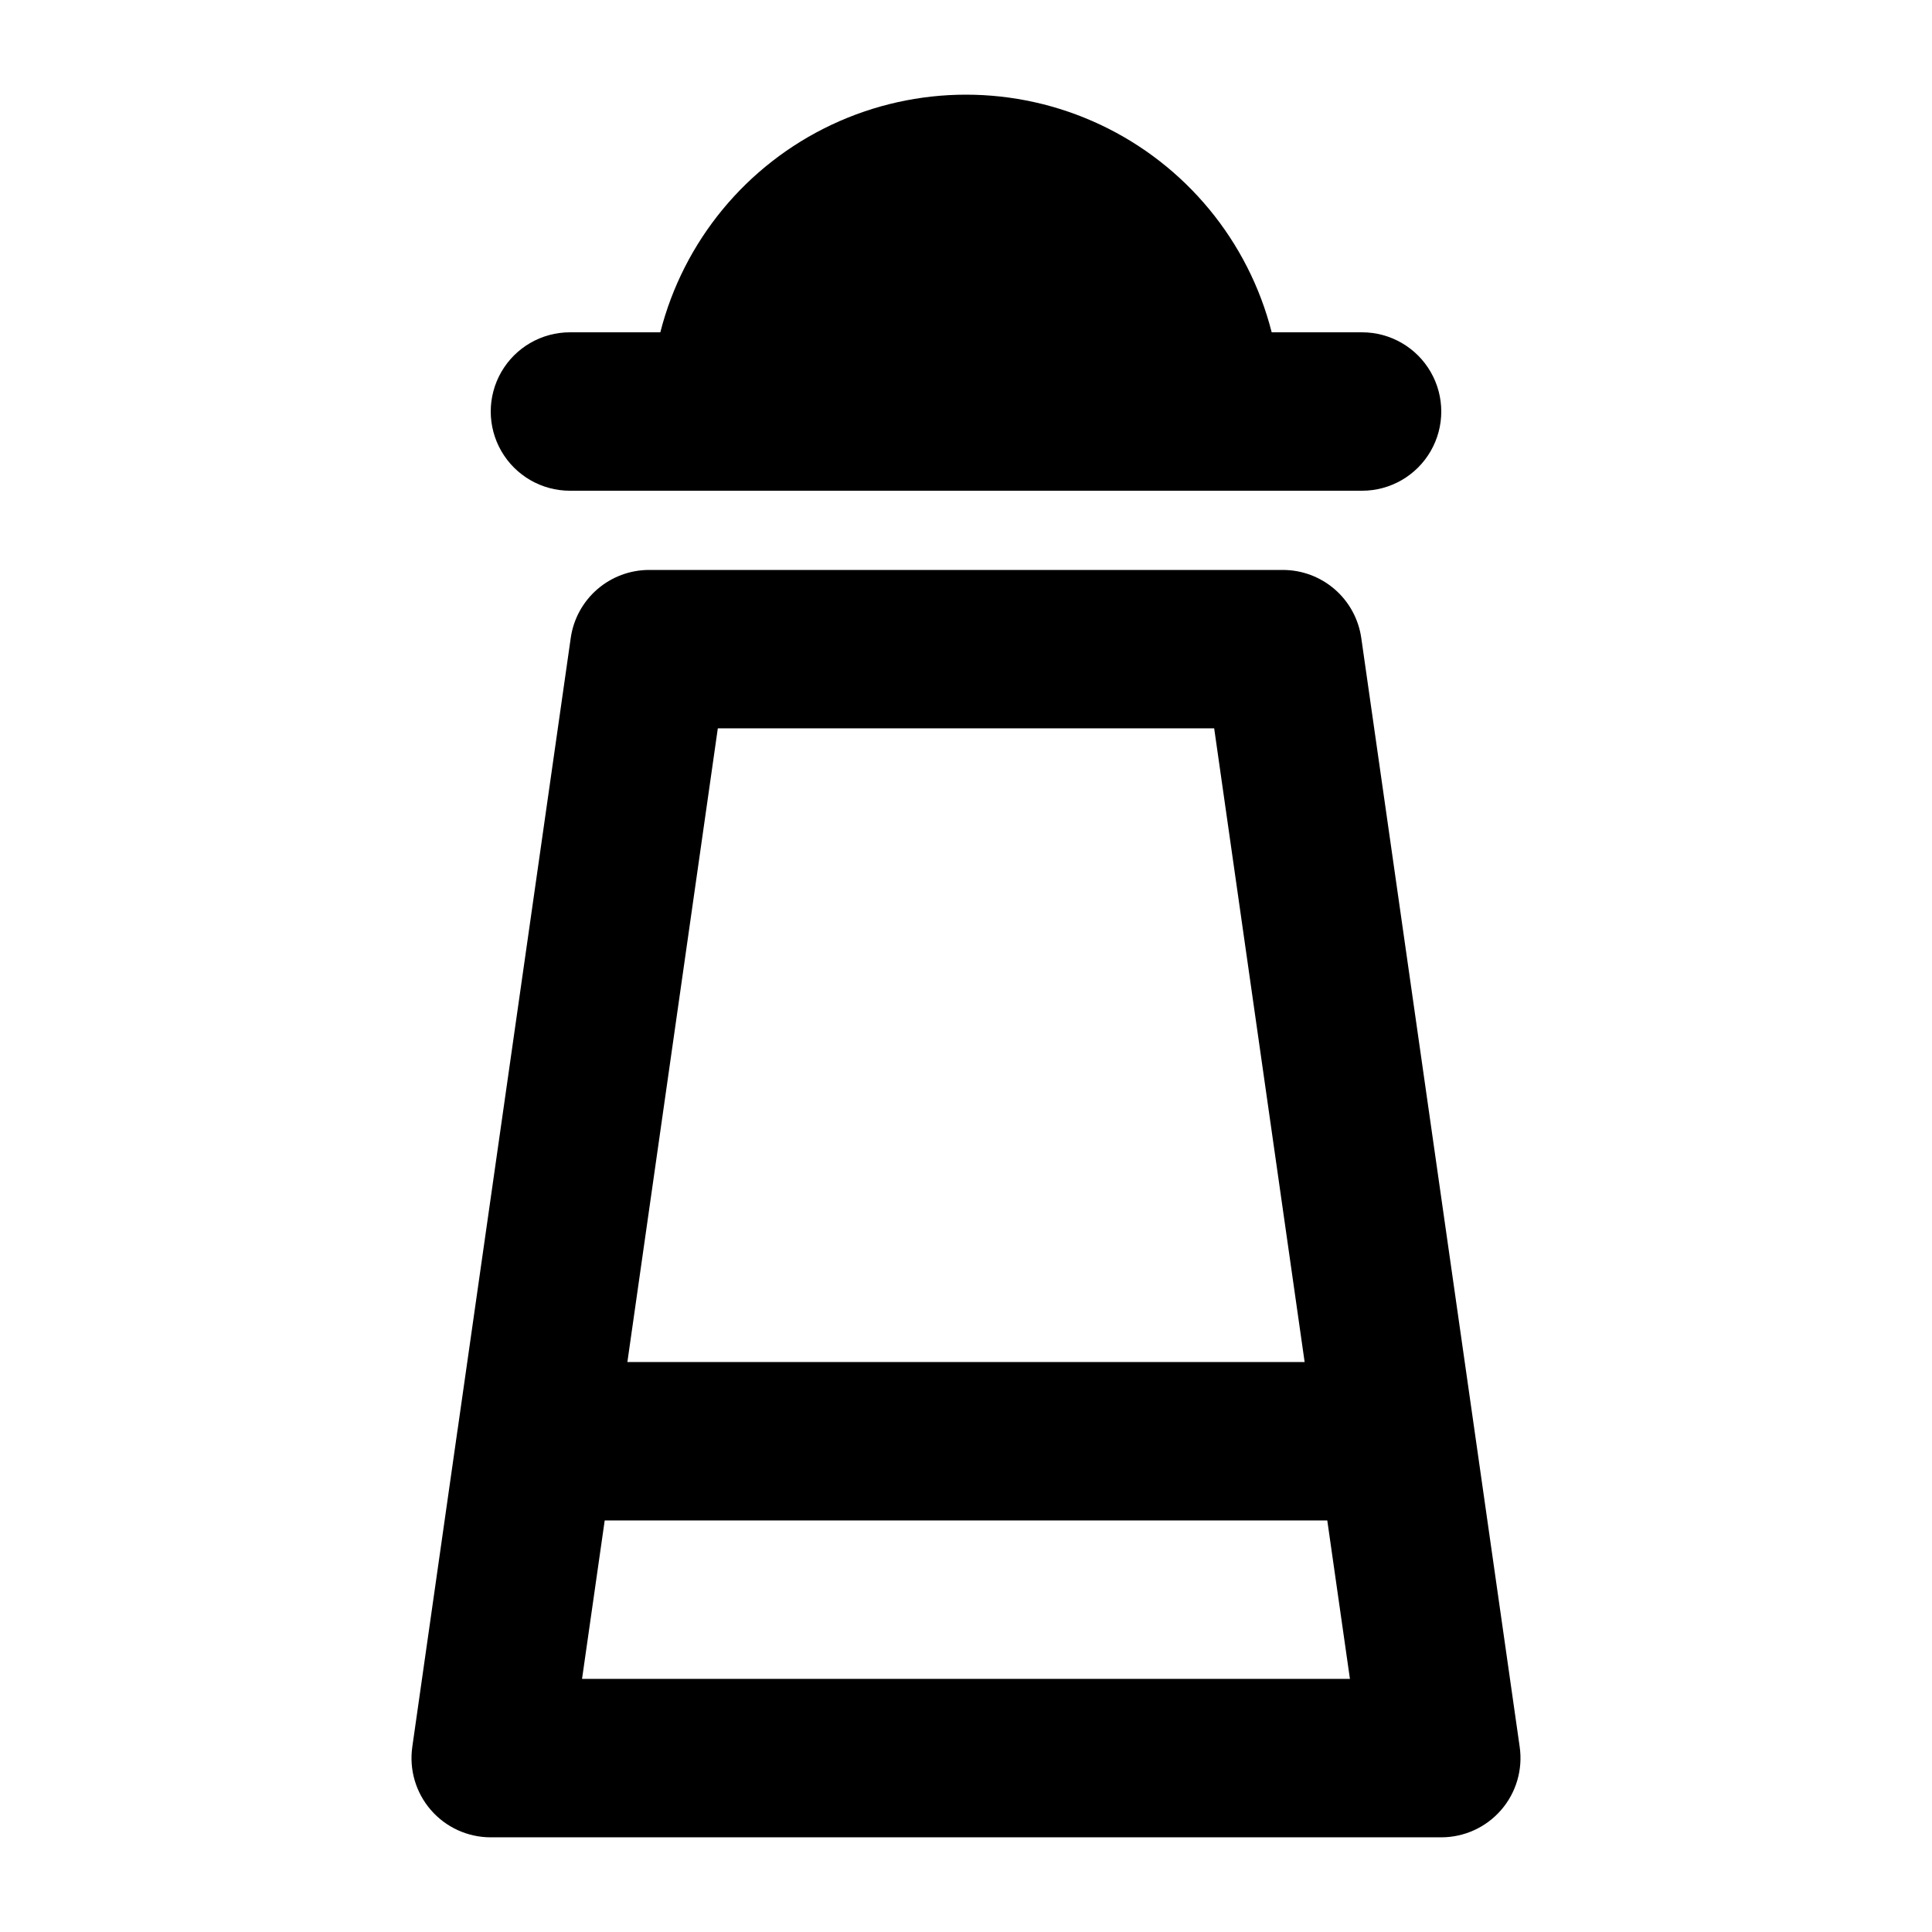 <?xml version="1.0" encoding="UTF-8"?>
<!-- Uploaded to: ICON Repo, www.svgrepo.com, Generator: ICON Repo Mixer Tools -->
<svg fill="#000000" width="800px" height="800px" version="1.1" viewBox="144 144 512 512" xmlns="http://www.w3.org/2000/svg">
 <g>
  <path d="m295.04 274.05h209.92c7.5 0 14.43-4 18.18-10.496 3.75-6.496 3.75-14.496 0-20.992s-10.68-10.496-18.18-10.496h-23.949c-6.156-24.184-22.793-44.352-45.363-54.996-22.574-10.641-48.719-10.641-71.289 0-22.574 10.645-39.211 30.812-45.367 54.996h-23.949c-7.5 0-14.43 4-18.18 10.496s-3.75 14.496 0 20.992c3.75 6.496 10.68 10.496 18.18 10.496z"/>
  <path d="m265.25 522.97-11.988 83.969h0.004c-0.867 6.027 0.93 12.133 4.918 16.73 3.984 4.602 9.773 7.242 15.863 7.242h251.9c6.09 0 11.879-2.641 15.867-7.242 3.988-4.598 5.781-10.703 4.918-16.73l-11.988-83.969-29.996-209.92v0.004c-0.719-5-3.215-9.574-7.031-12.883-3.816-3.309-8.699-5.129-13.754-5.129h-167.93c-5.051 0-9.934 1.82-13.754 5.129-3.816 3.309-6.312 7.883-7.027 12.883l-29.996 209.92zm68.98-185.95h131.54l23.973 167.94-179.48-0.004zm-29.977 209.92h191.49l6.004 41.984h-203.5z"/>
 </g>
</svg>
